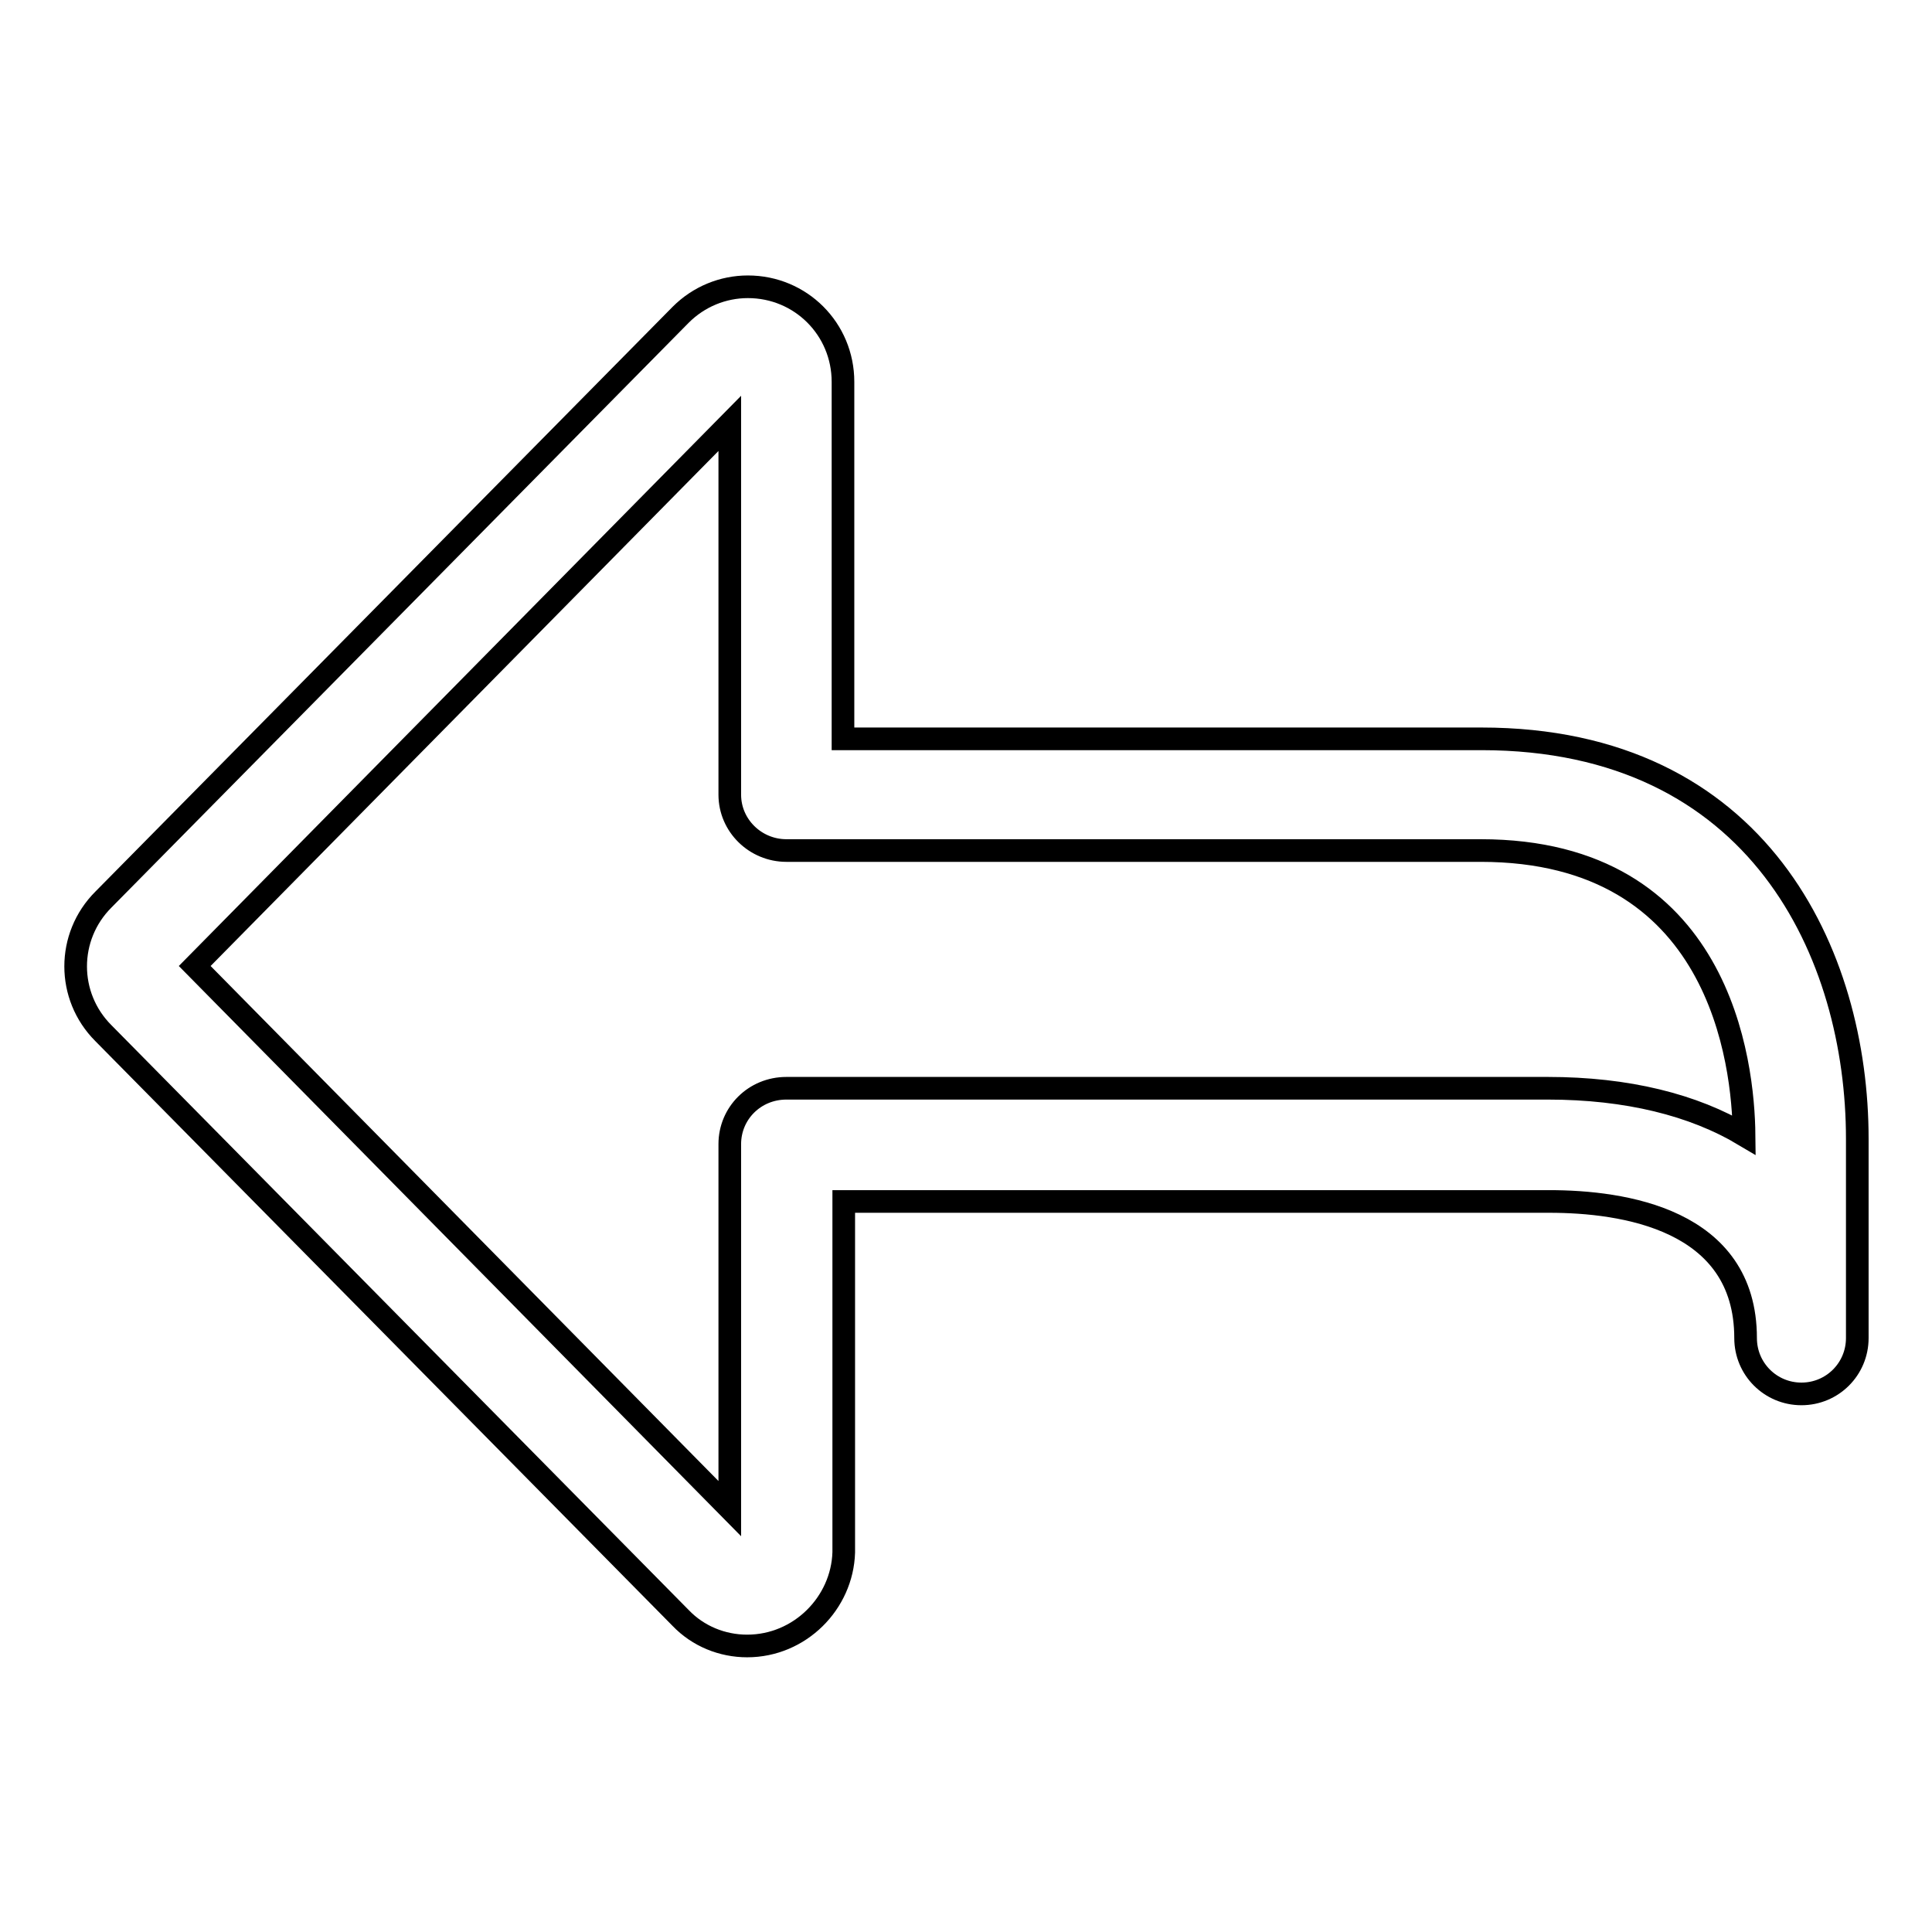 <?xml version="1.0" encoding="utf-8"?>
<!-- Svg Vector Icons : http://www.onlinewebfonts.com/icon -->
<!DOCTYPE svg PUBLIC "-//W3C//DTD SVG 1.1//EN" "http://www.w3.org/Graphics/SVG/1.1/DTD/svg11.dtd">
<svg version="1.1" xmlns="http://www.w3.org/2000/svg" xmlns:xlink="http://www.w3.org/1999/xlink" x="0px" y="0px" viewBox="0 0 256 256" enable-background="new 0 0 256 256" xml:space="preserve">
<g><g><path stroke-width="3" fill-opacity="0" stroke="#000000"  d="M99,218.1c-3.3,0-6.5-1.3-8.8-3.7l-76.5-77.5c-4.9-4.9-4.9-12.8,0-17.7l76.5-77.5c2.4-2.4,5.6-3.7,8.9-3.7c7,0,12.6,5.6,12.6,12.6v47.3h84.6c36.8,0,49.8,28.6,49.8,53v26.4c0,4.1-3.3,7.4-7.4,7.4s-7.4-3.3-7.4-7.4c0-15.8-16.3-18.1-26-18.1h-93.5v46.5C111.6,212.4,106,218.1,99,218.1z M25.8,128l70.9,71.9v-48.3c0-4.1,3.3-7.4,7.5-7.4h100.9c10.5,0,19.3,2.2,26,6.2c-0.1-9.5-3.1-37.7-34.9-37.7h-92c-4.1,0-7.5-3.3-7.5-7.4V56.1L25.8,128z"/></g></g>
</svg>